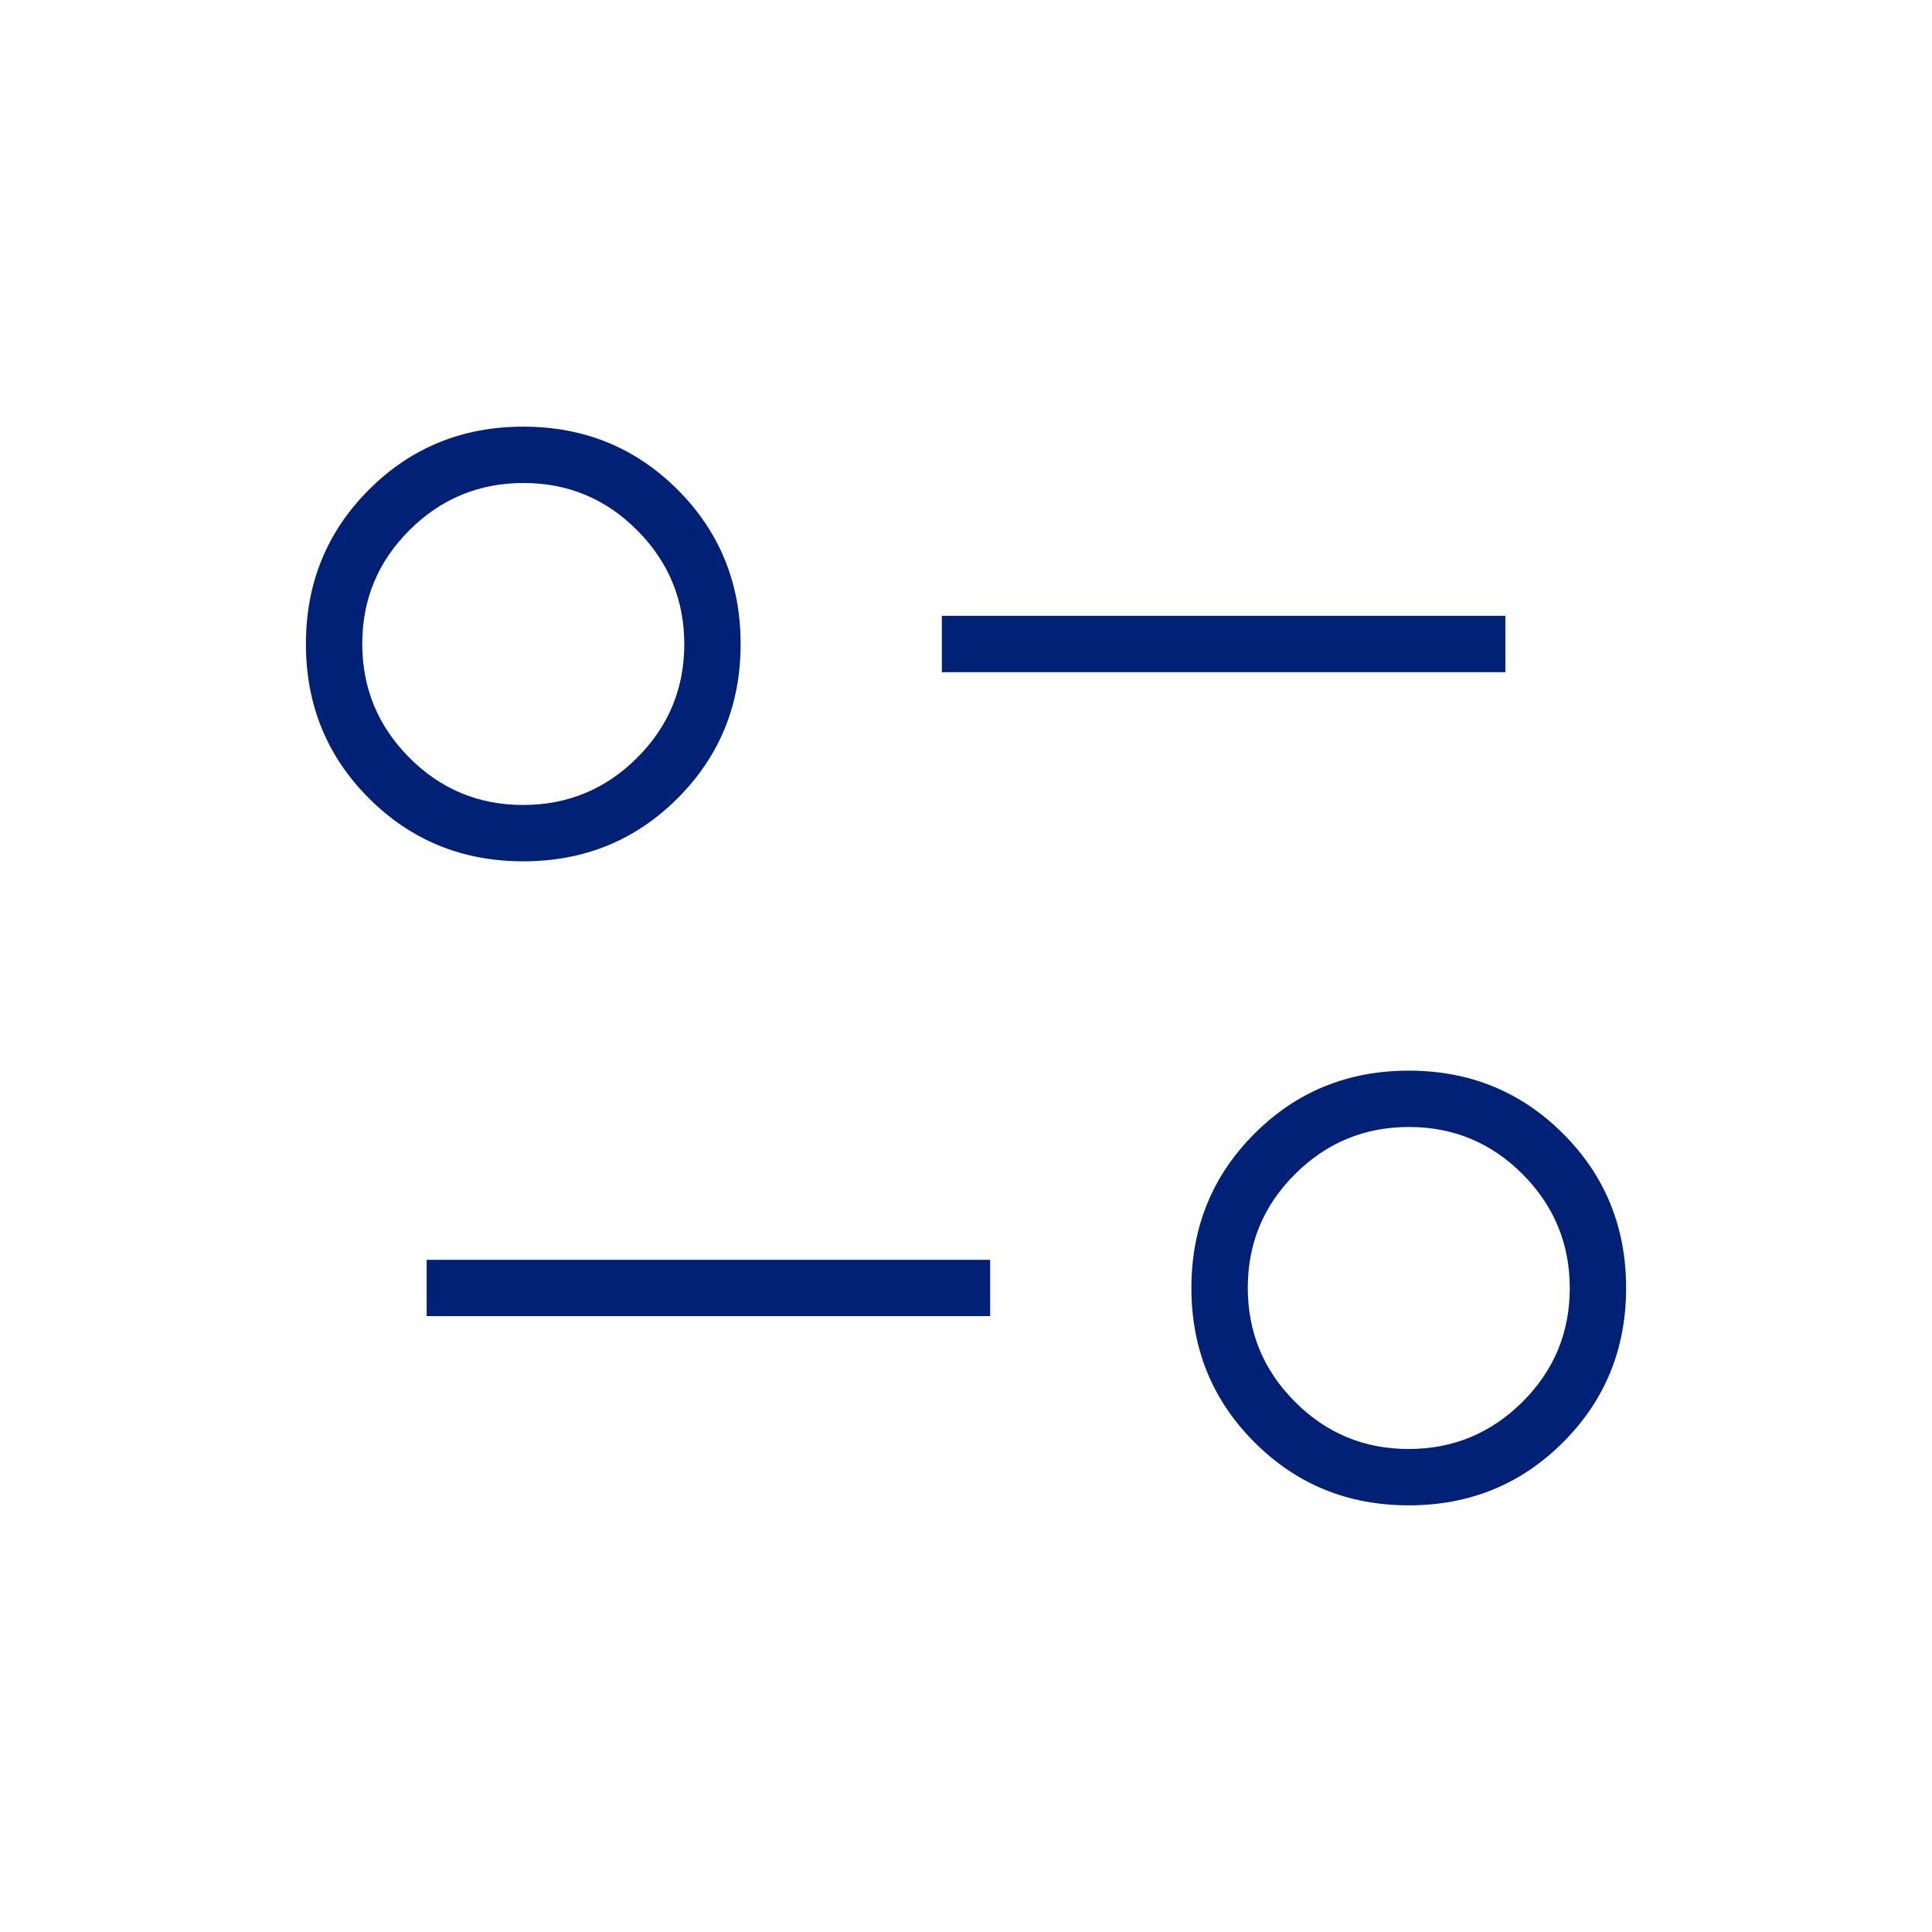 <svg width="55" height="55" viewBox="0 0 55 55" fill="none" xmlns="http://www.w3.org/2000/svg">
<mask id="mask0_2009_18007" style="mask-type:alpha" maskUnits="userSpaceOnUse" x="0" y="0" width="55" height="55">
<rect width="55" height="55" fill="#D9D9D9"/>
</mask>
<g mask="url(#mask0_2009_18007)">
<path d="M40.105 42.854C38.372 42.854 36.908 42.256 35.712 41.059C34.515 39.863 33.917 38.399 33.917 36.666C33.917 34.934 34.515 33.469 35.712 32.273C36.908 31.077 38.372 30.479 40.105 30.479C41.837 30.479 43.302 31.077 44.498 32.273C45.694 33.469 46.292 34.934 46.292 36.666C46.292 38.399 45.694 39.863 44.498 41.059C43.302 42.256 41.837 42.854 40.105 42.854ZM40.099 41.25C41.363 41.25 42.444 40.803 43.342 39.909C44.239 39.015 44.688 37.936 44.688 36.672C44.688 35.408 44.241 34.327 43.347 33.429C42.454 32.532 41.375 32.083 40.111 32.083C38.846 32.083 37.765 32.53 36.868 33.424C35.97 34.317 35.522 35.396 35.522 36.661C35.522 37.925 35.968 39.006 36.862 39.903C37.756 40.801 38.835 41.25 40.099 41.25ZM12.146 37.468V35.864H28.188V37.468H12.146ZM14.896 24.52C13.164 24.52 11.7 23.922 10.503 22.726C9.307 21.53 8.709 20.066 8.709 18.333C8.709 16.601 9.307 15.136 10.503 13.94C11.7 12.744 13.164 12.146 14.896 12.146C16.629 12.146 18.093 12.744 19.29 13.94C20.486 15.136 21.084 16.601 21.084 18.333C21.084 20.066 20.486 21.53 19.29 22.726C18.093 23.922 16.629 24.52 14.896 24.52ZM14.891 22.916C16.155 22.916 17.236 22.47 18.134 21.576C19.031 20.682 19.48 19.603 19.48 18.339C19.48 17.075 19.033 15.994 18.139 15.096C17.245 14.198 16.166 13.75 14.902 13.75C13.638 13.75 12.557 14.197 11.659 15.09C10.762 15.984 10.313 17.063 10.313 18.327C10.313 19.591 10.76 20.672 11.654 21.57C12.547 22.468 13.627 22.916 14.891 22.916ZM26.813 19.135V17.531H42.855V19.135H26.813Z" fill="#002175"/>
</g>
</svg>
